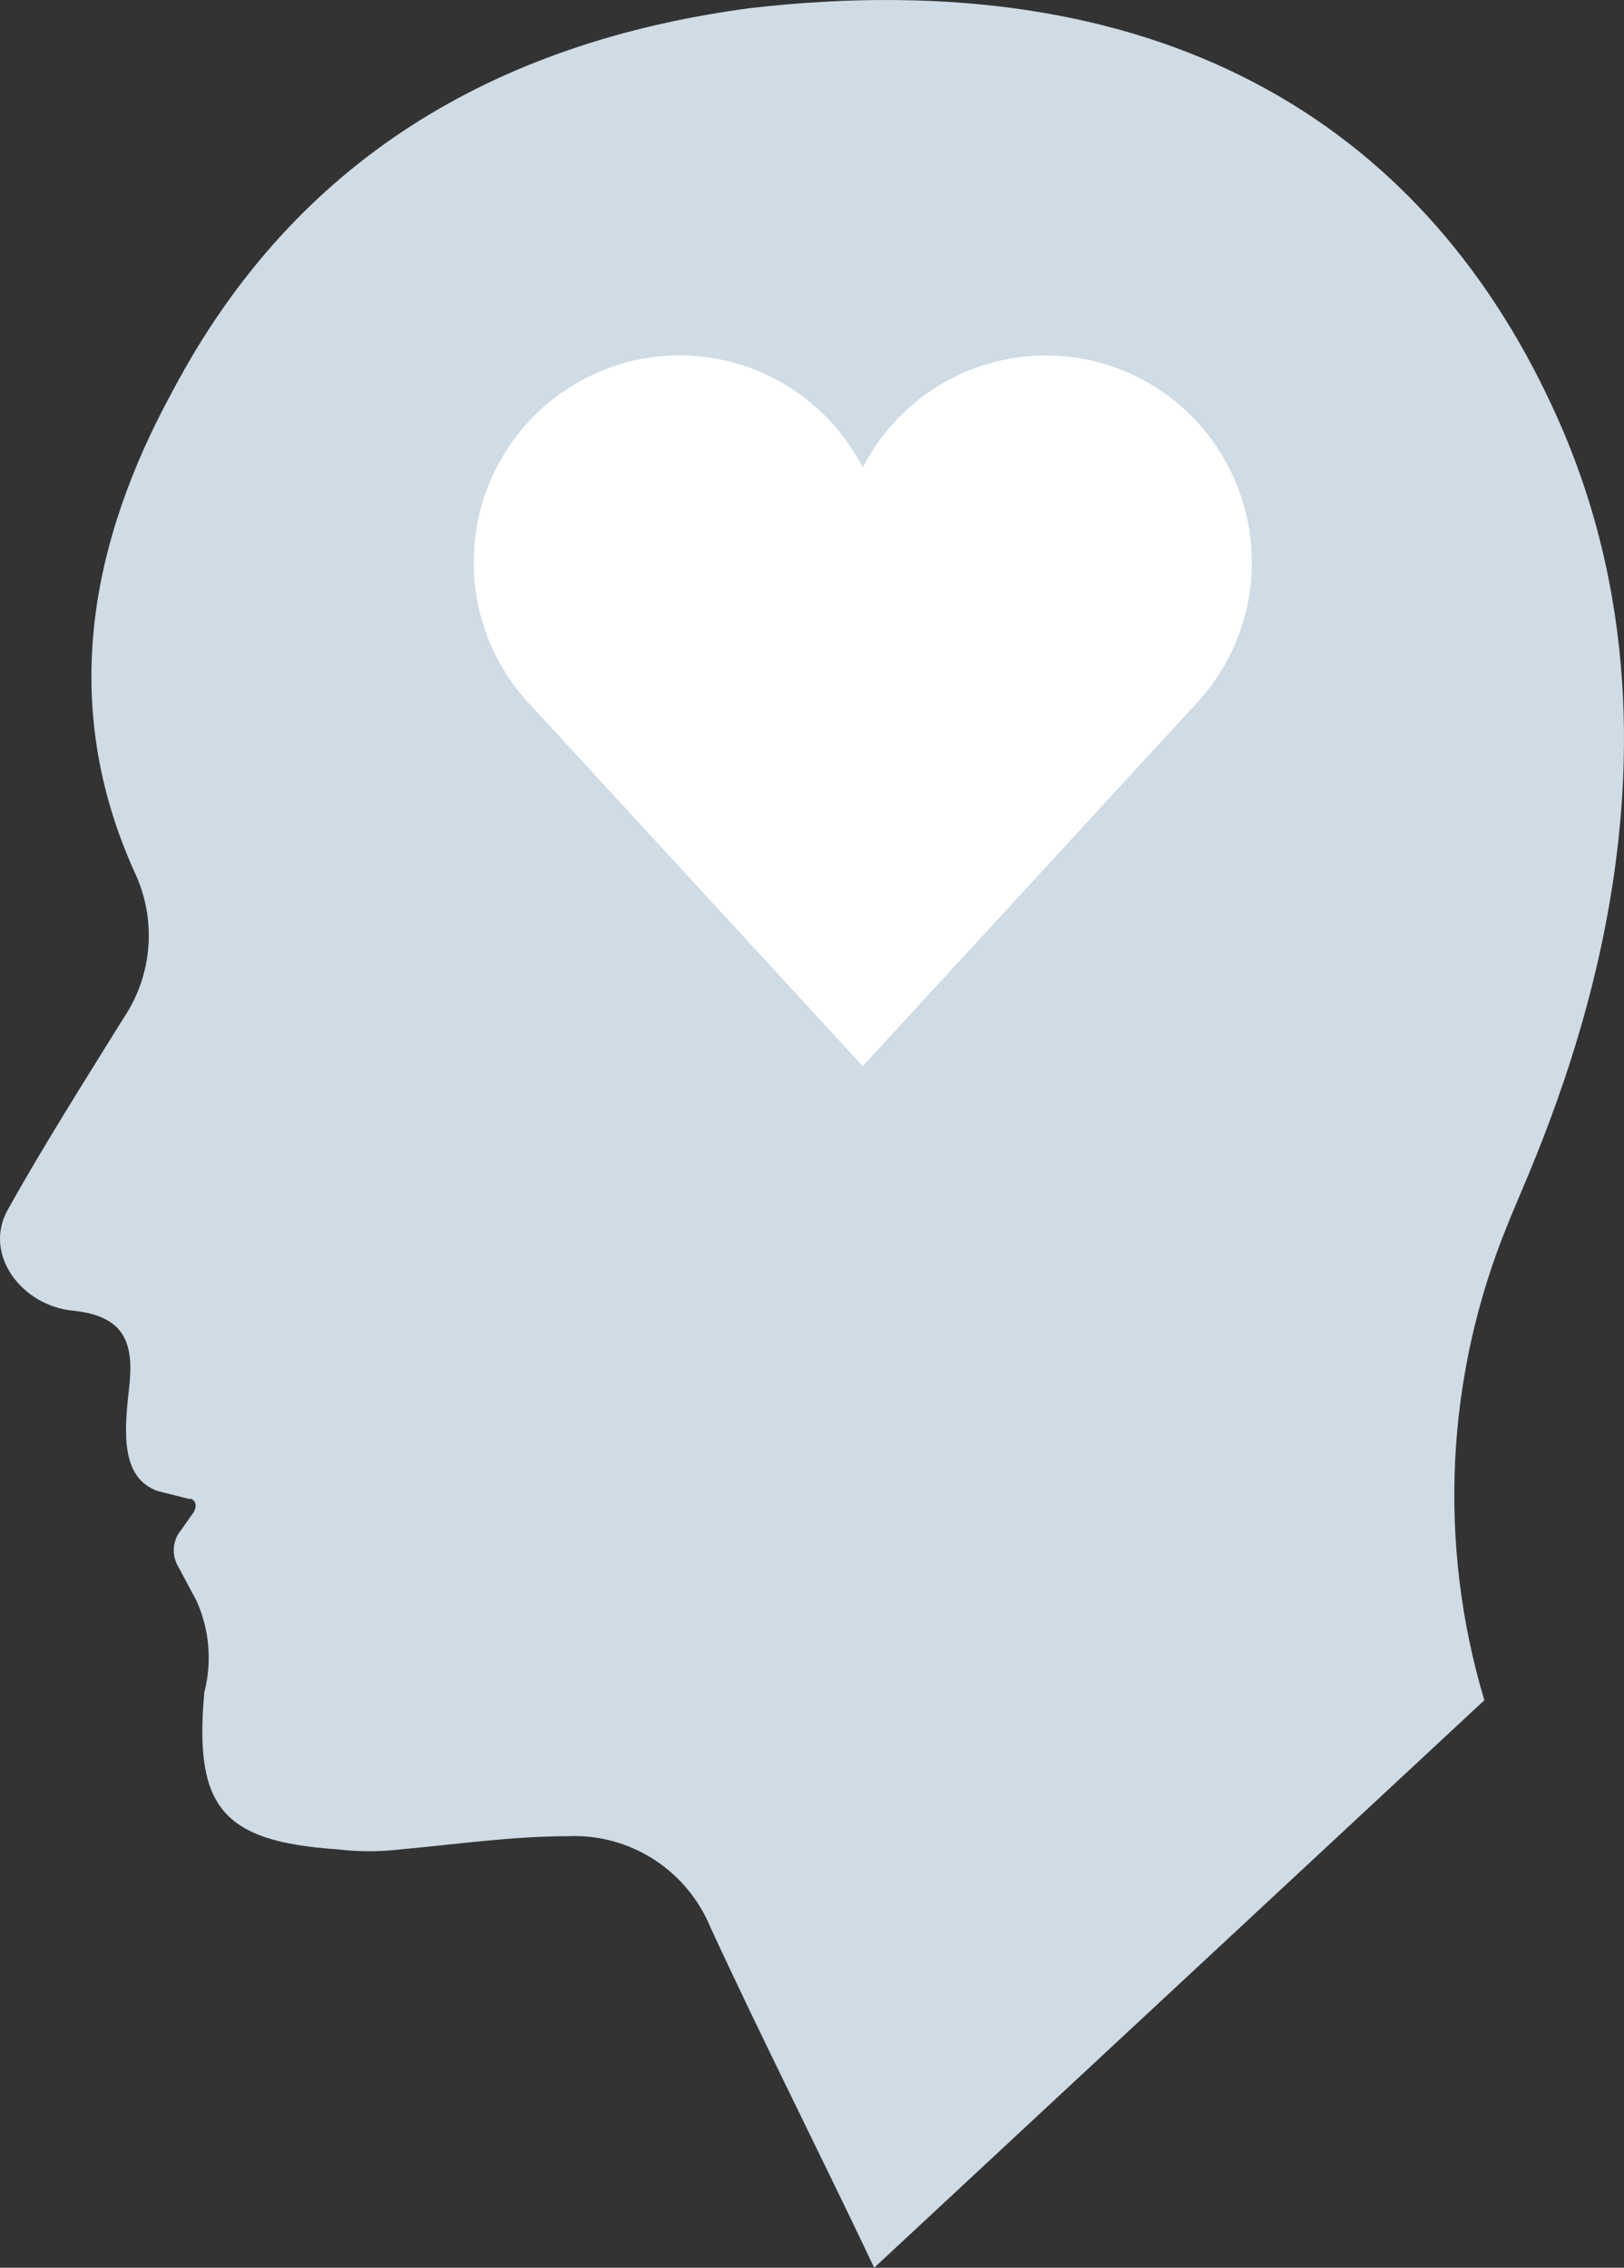 <svg width="96" height="134" viewBox="0 0 96 134" fill="none" xmlns="http://www.w3.org/2000/svg">
<rect x="0" y="0" width="96" height="134" fill="#333333" stroke="none"/>
<path d="M44.309 0.483C68.407 -2.299 83.909 7.128 91.737 23.972C102.021 45.916 90.663 68.323 89.128 72.341C85.458 81.275 84.97 91.211 87.746 100.466L51.676 134C48.453 127.2 45.076 120.556 42.007 113.91C41.323 112.244 40.145 110.831 38.635 109.863C37.124 108.896 35.354 108.42 33.565 108.501C30.342 108.501 27.119 108.965 23.742 109.274C22.467 109.428 21.179 109.428 19.905 109.274C13.151 108.81 11.463 106.801 12.077 100.002C12.544 98.2 12.382 96.29 11.617 94.594L10.543 92.584C10.342 92.252 10.248 91.866 10.276 91.478C10.303 91.09 10.45 90.72 10.696 90.421L11.463 89.339C11.617 89.03 11.617 88.726 11.31 88.567H11.156L9.314 88.104C7.165 87.331 7.319 84.704 7.626 82.077C7.932 79.45 7.472 77.75 4.249 77.441C1.327 77.132 -0.97 74.196 0.412 71.569C2.562 67.706 5.017 63.846 7.32 60.134C8.166 58.871 8.667 57.407 8.774 55.889C8.881 54.37 8.589 52.85 7.929 51.48C3.481 41.589 5.323 32.008 10.235 23.048C17.448 9.44 29.267 2.492 44.309 0.483Z" fill="#CFDBE5"/>
<path d="M74 33.234C74.001 30.492 73.084 27.83 71.397 25.674C69.709 23.519 67.349 21.995 64.696 21.348C62.043 20.701 59.25 20.968 56.766 22.107C54.282 23.245 52.251 25.189 51 27.625C50.199 26.066 49.073 24.697 47.699 23.613C46.325 22.528 44.734 21.754 43.035 21.342C41.336 20.93 39.569 20.89 37.853 21.225C36.137 21.559 34.514 22.261 33.092 23.282C31.671 24.303 30.485 25.62 29.615 27.142C28.745 28.664 28.212 30.357 28.051 32.104C27.891 33.852 28.107 35.614 28.685 37.27C29.263 38.926 30.189 40.438 31.401 41.703L50.998 63L70.595 41.703C72.78 39.43 74.001 36.393 74 33.234Z" fill="white"/>
</svg>
